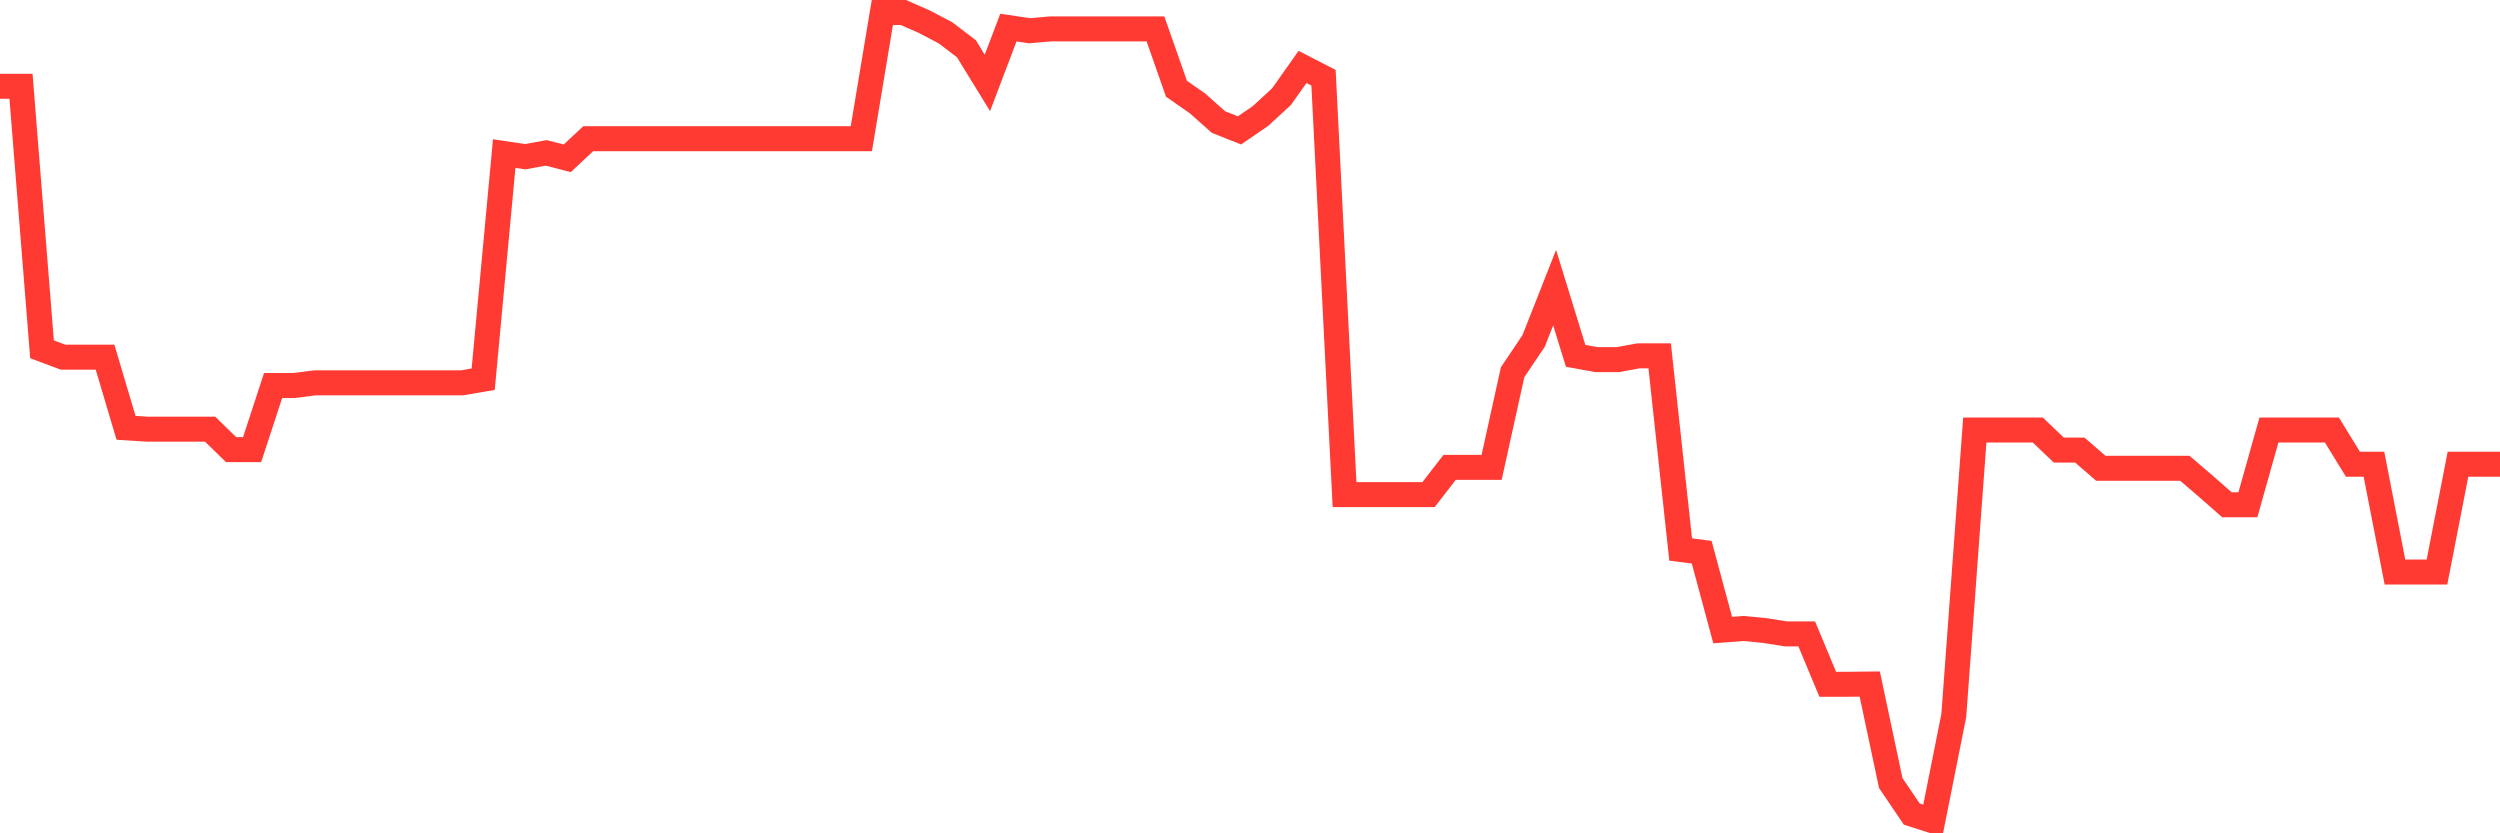 <svg
  xmlns="http://www.w3.org/2000/svg"
  xmlns:xlink="http://www.w3.org/1999/xlink"
  width="120"
  height="40"
  viewBox="0 0 120 40"
  preserveAspectRatio="none"
>
  <polyline
    points="0,4.142 1.008,4.142 2.017,16.766 3.025,17.144 4.034,17.144 5.042,17.144 6.05,20.535 7.059,20.599 8.067,20.599 9.076,20.599 10.084,20.599 11.092,21.582 12.101,21.582 13.109,18.504 14.118,18.504 15.126,18.375 16.134,18.375 17.143,18.375 18.151,18.375 19.16,18.375 20.168,18.375 21.176,18.375 22.185,18.375 23.193,18.202 24.202,7.371 25.21,7.522 26.218,7.338 27.227,7.598 28.235,6.658 29.244,6.658 30.252,6.658 31.261,6.658 32.269,6.658 33.277,6.658 34.286,6.658 35.294,6.658 36.303,6.658 37.311,6.658 38.319,6.658 39.328,6.658 40.336,6.658 41.345,6.658 42.353,0.6 43.361,0.6 44.37,1.043 45.378,1.572 46.387,2.339 47.395,3.98 48.403,1.324 49.412,1.475 50.42,1.388 51.429,1.388 52.437,1.388 53.445,1.388 54.454,1.388 55.462,1.388 56.471,4.261 57.479,4.963 58.487,5.859 59.496,6.259 60.504,5.567 61.513,4.639 62.521,3.213 63.529,3.732 64.538,23.742 65.546,23.742 66.555,23.742 67.563,23.742 68.571,23.742 69.58,22.435 70.588,22.435 71.597,22.435 72.605,17.867 73.613,16.366 74.622,13.807 75.63,17.079 76.639,17.263 77.647,17.263 78.655,17.079 79.664,17.079 80.672,26.377 81.681,26.506 82.689,30.243 83.697,30.167 84.706,30.264 85.714,30.426 86.723,30.426 87.731,32.845 88.739,32.845 89.748,32.834 90.756,37.586 91.765,39.076 92.773,39.4 93.782,34.346 94.79,20.643 95.798,20.643 96.807,20.643 97.815,20.643 98.824,21.604 99.832,21.604 100.84,22.478 101.849,22.478 102.857,22.478 103.866,22.478 104.874,22.478 105.882,23.342 106.891,24.228 107.899,24.228 108.908,20.643 109.916,20.643 110.924,20.643 111.933,20.643 112.941,22.284 113.95,22.284 114.958,27.457 115.966,27.457 116.975,27.457 117.983,22.284 118.992,22.284 120,22.284"
    fill="none"
    stroke="#ff3a33"
    stroke-width="1.2"
  >
  </polyline>
</svg>